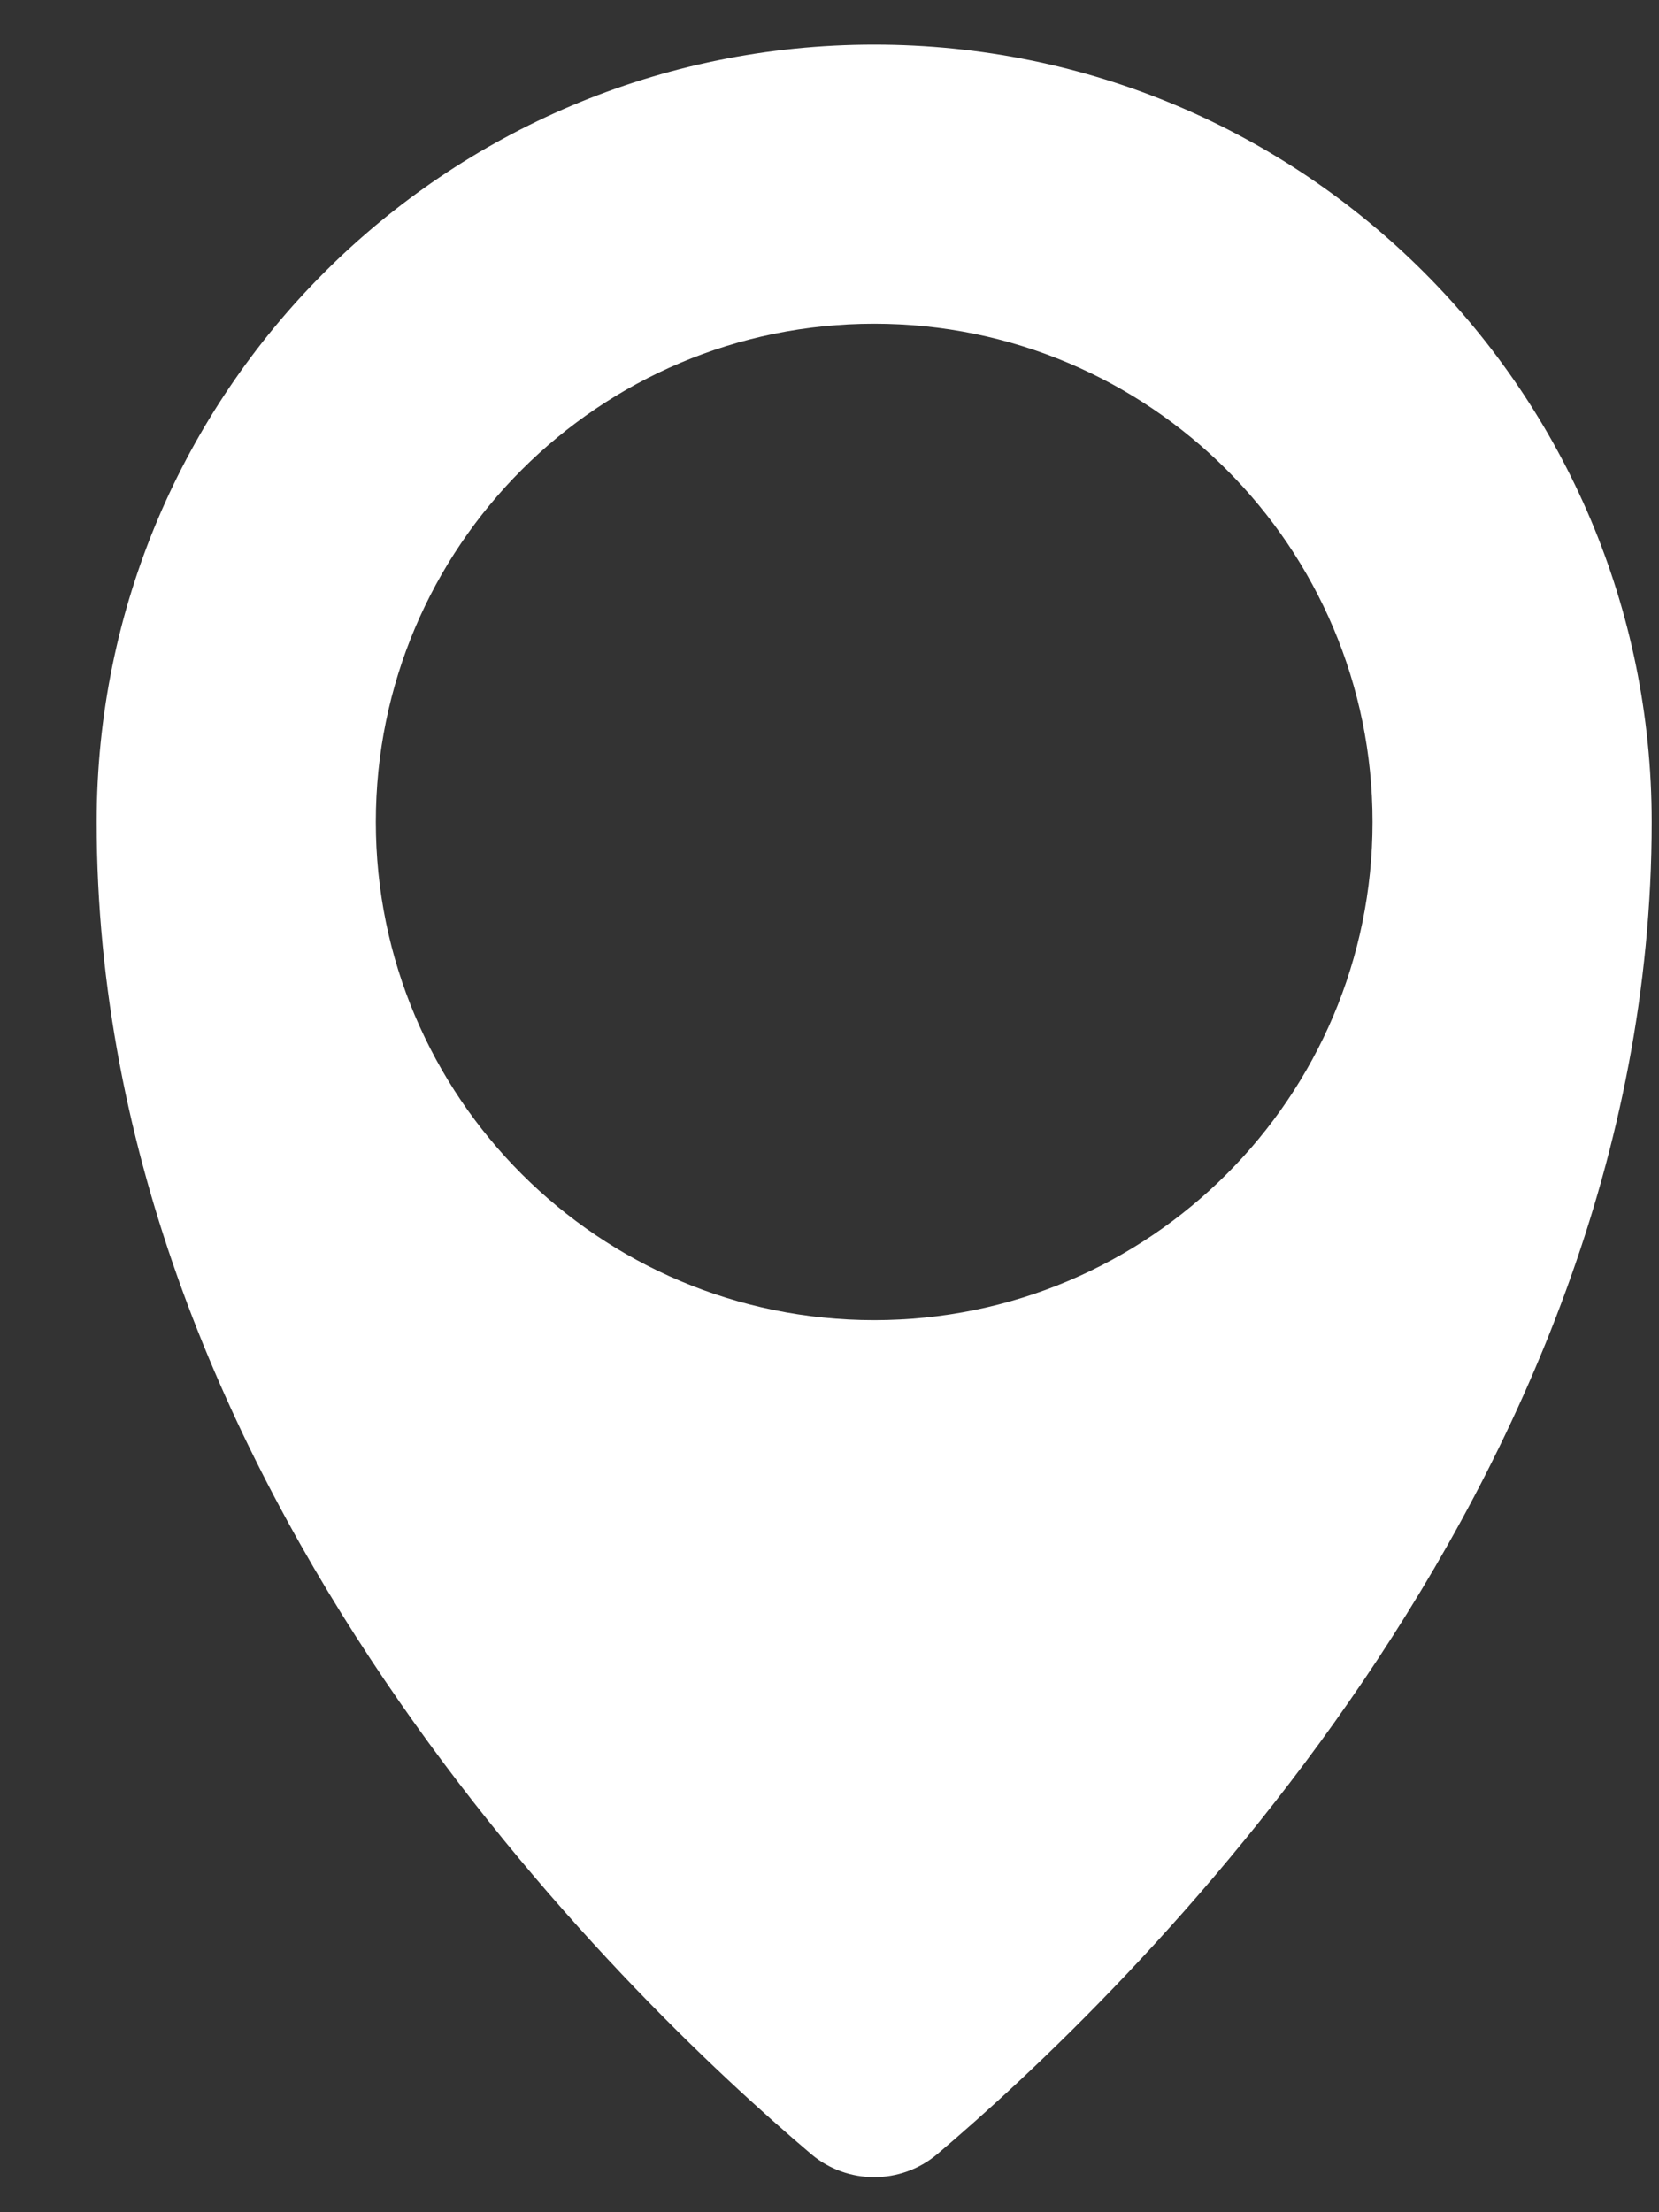 <?xml version="1.0" encoding="UTF-8"?> <svg xmlns="http://www.w3.org/2000/svg" xmlns:xlink="http://www.w3.org/1999/xlink" width="15px" height="20px"><rect width="100%" height="100%" fill="#333333" stroke="none"/> <path fill-rule="evenodd" fill="rgb(255, 255, 255)" d="M7.904,0.403 C4.022,0.403 0.874,3.550 0.874,7.431 C0.874,13.479 5.663,18.058 7.336,19.476 C7.664,19.752 8.144,19.752 8.473,19.476 C10.145,18.058 14.934,13.479 14.934,7.431 C14.934,3.550 11.787,0.403 7.904,0.403 ZM7.904,11.935 C5.416,11.935 3.398,9.917 3.398,7.431 C3.398,4.944 5.416,2.927 7.904,2.927 C10.393,2.927 12.410,4.944 12.410,7.431 C12.410,9.917 10.393,11.935 7.904,11.935 Z"></path> </svg> 